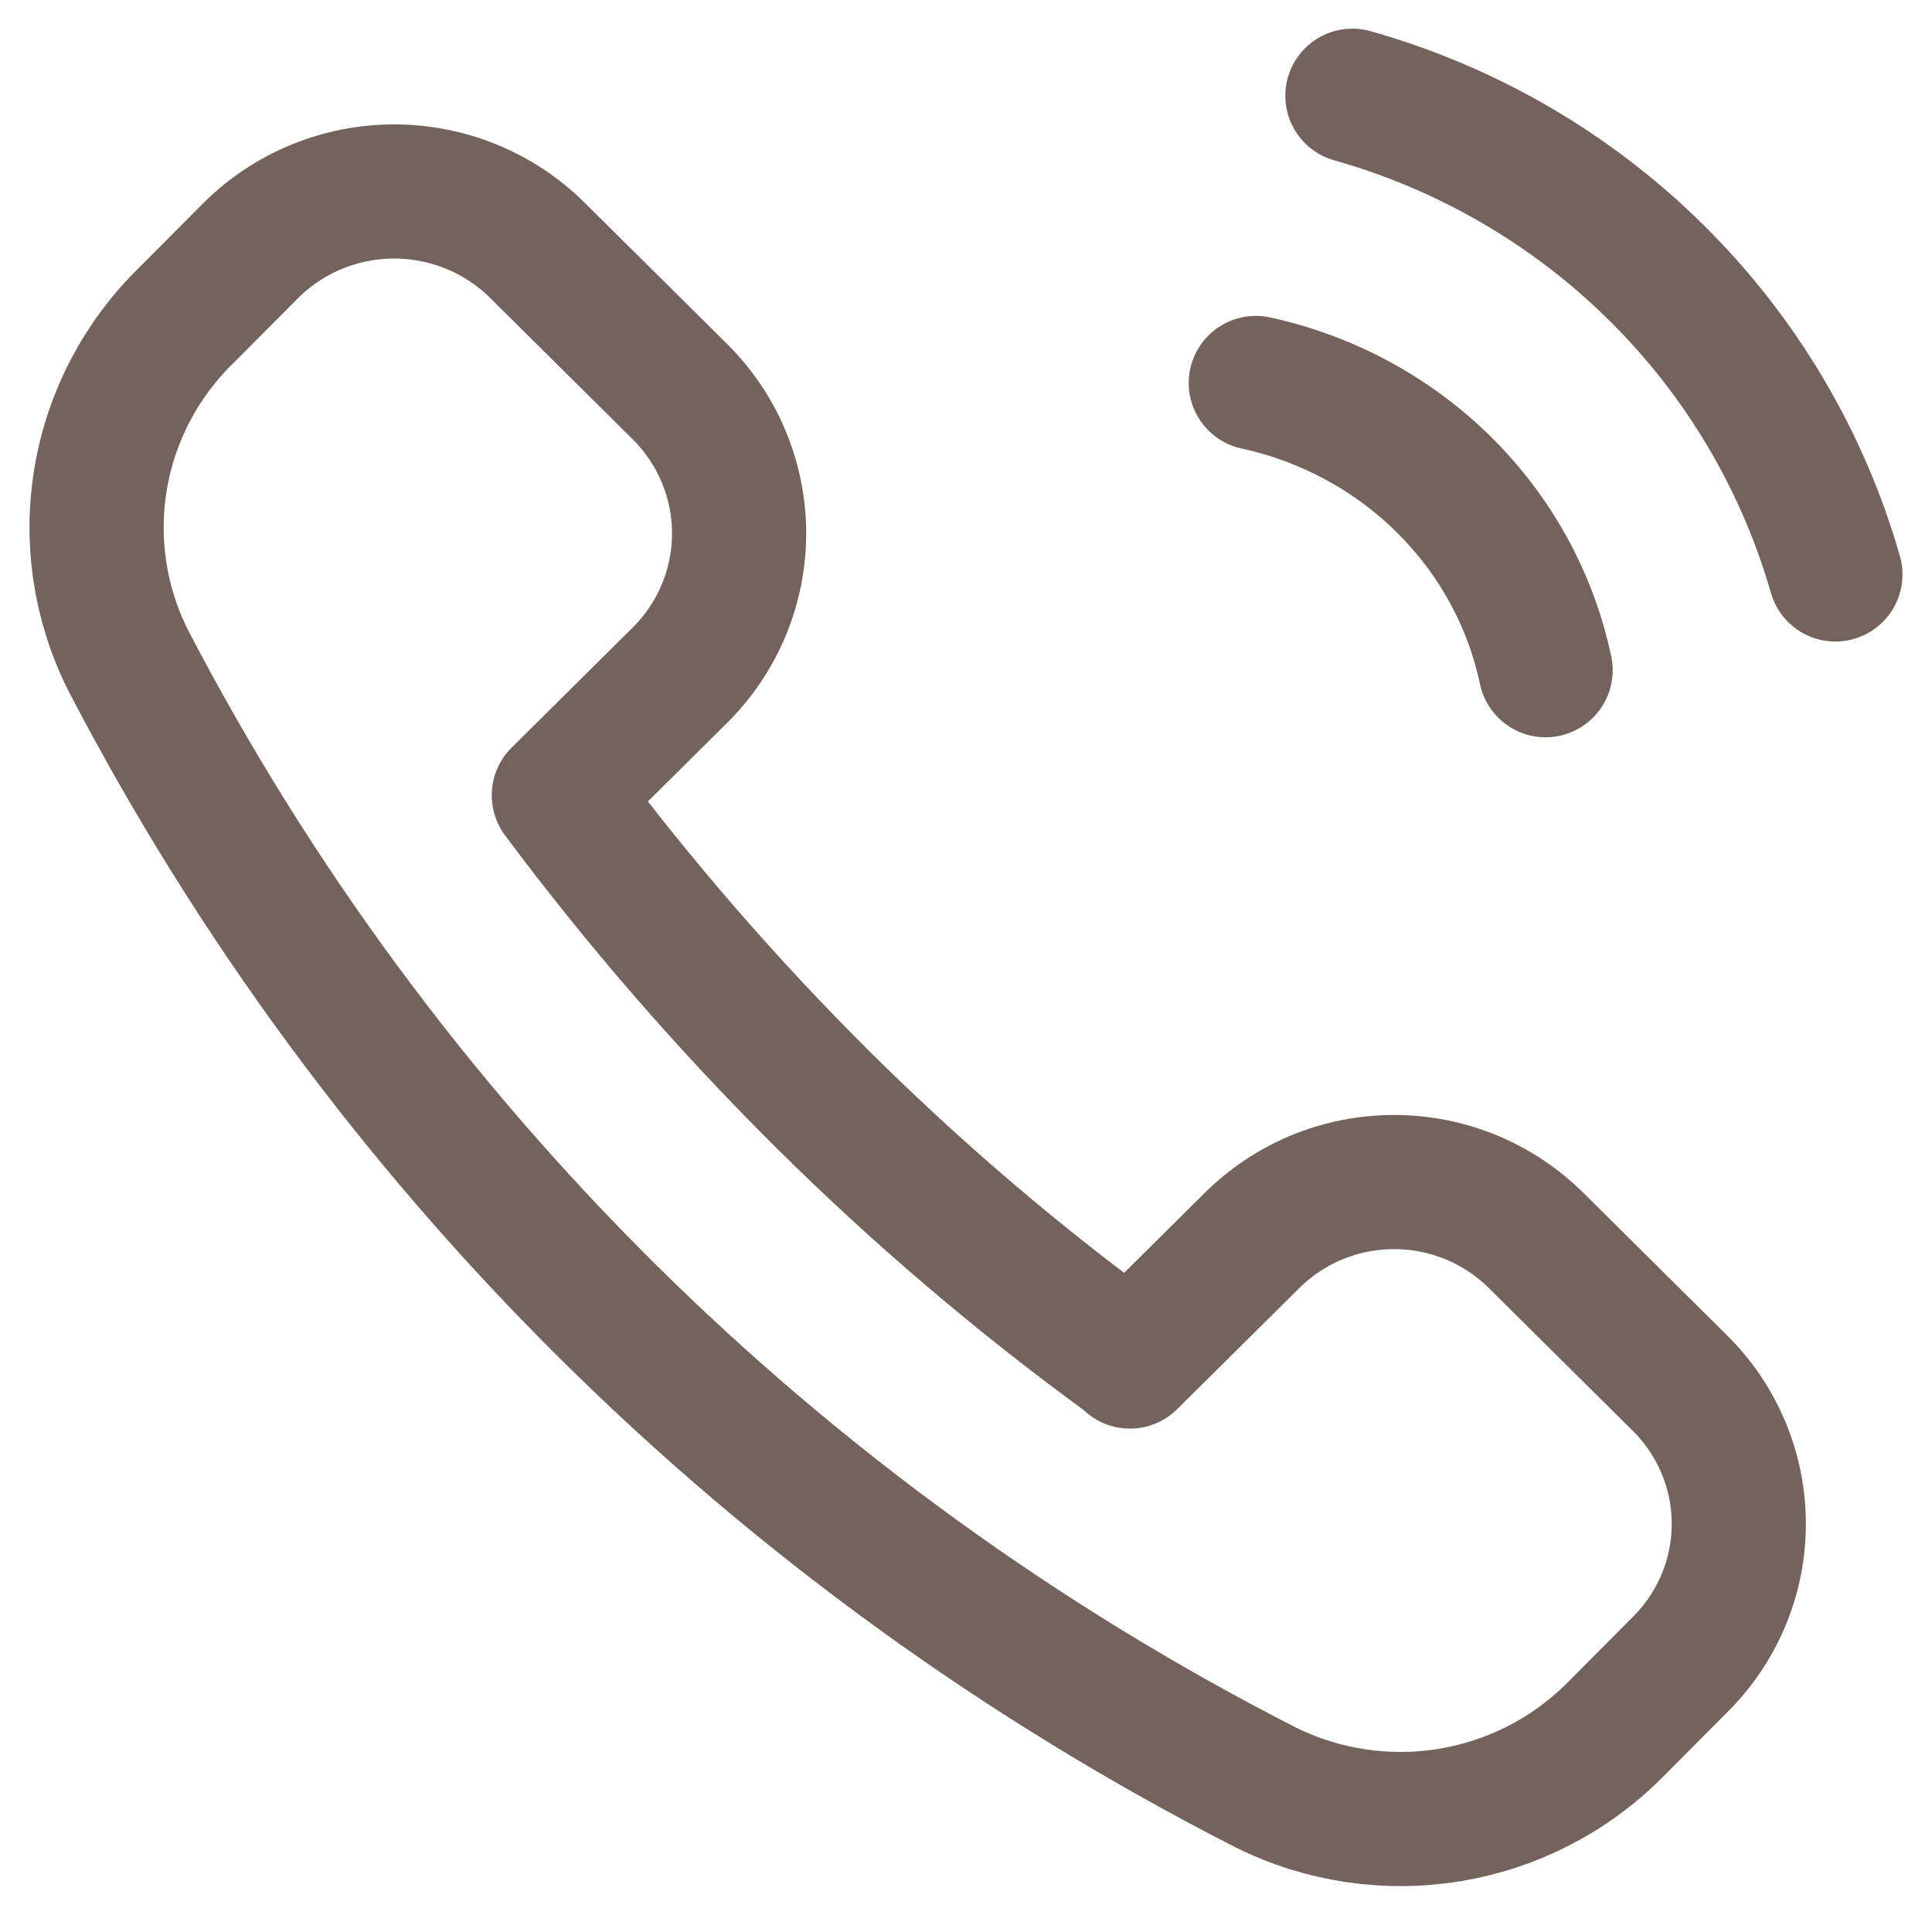 <svg width="36" height="36" viewBox="0 0 36 36" fill="none" xmlns="http://www.w3.org/2000/svg">
<path d="M21.055 25.37L23.316 23.128C23.664 22.779 24.078 22.502 24.535 22.312C24.991 22.123 25.481 22.026 25.976 22.026C26.471 22.026 26.961 22.123 27.418 22.312C27.875 22.502 28.289 22.779 28.637 23.128L31.289 25.758C31.641 26.102 31.92 26.513 32.111 26.966C32.302 27.418 32.4 27.904 32.4 28.395C32.4 28.886 32.302 29.372 32.111 29.825C31.92 30.277 31.641 30.688 31.289 31.033L30.082 32.246C29.25 33.079 28.174 33.63 27.008 33.821C25.842 34.011 24.645 33.832 23.588 33.308C14.49 28.665 7.08 21.324 2.39 12.308C1.861 11.258 1.681 10.07 1.877 8.913C2.072 7.756 2.633 6.69 3.478 5.869L4.685 4.656C5.392 3.959 6.348 3.568 7.345 3.568C8.342 3.568 9.298 3.959 10.005 4.656L12.674 7.302C13.377 8.003 13.772 8.951 13.772 9.94C13.772 10.928 13.377 11.876 12.674 12.577L10.413 14.819C11.908 16.824 13.55 18.716 15.326 20.482C17.092 22.235 18.99 23.853 21.004 25.319L21.055 25.37Z" stroke="#73635C" stroke-width="2.5" stroke-linecap="round" stroke-linejoin="round"/>
<path d="M28.8 12.488C28.524 11.183 27.868 9.985 26.91 9.035C25.952 8.086 24.733 7.426 23.4 7.136" stroke="#73635C" stroke-width="2.5" stroke-linecap="round" stroke-linejoin="round"/>
<path d="M34.2 10.704C33.592 8.582 32.446 6.649 30.871 5.088C29.296 3.527 27.344 2.389 25.2 1.784" stroke="#73635C" stroke-width="2.5" stroke-linecap="round" stroke-linejoin="round"/>
</svg>
